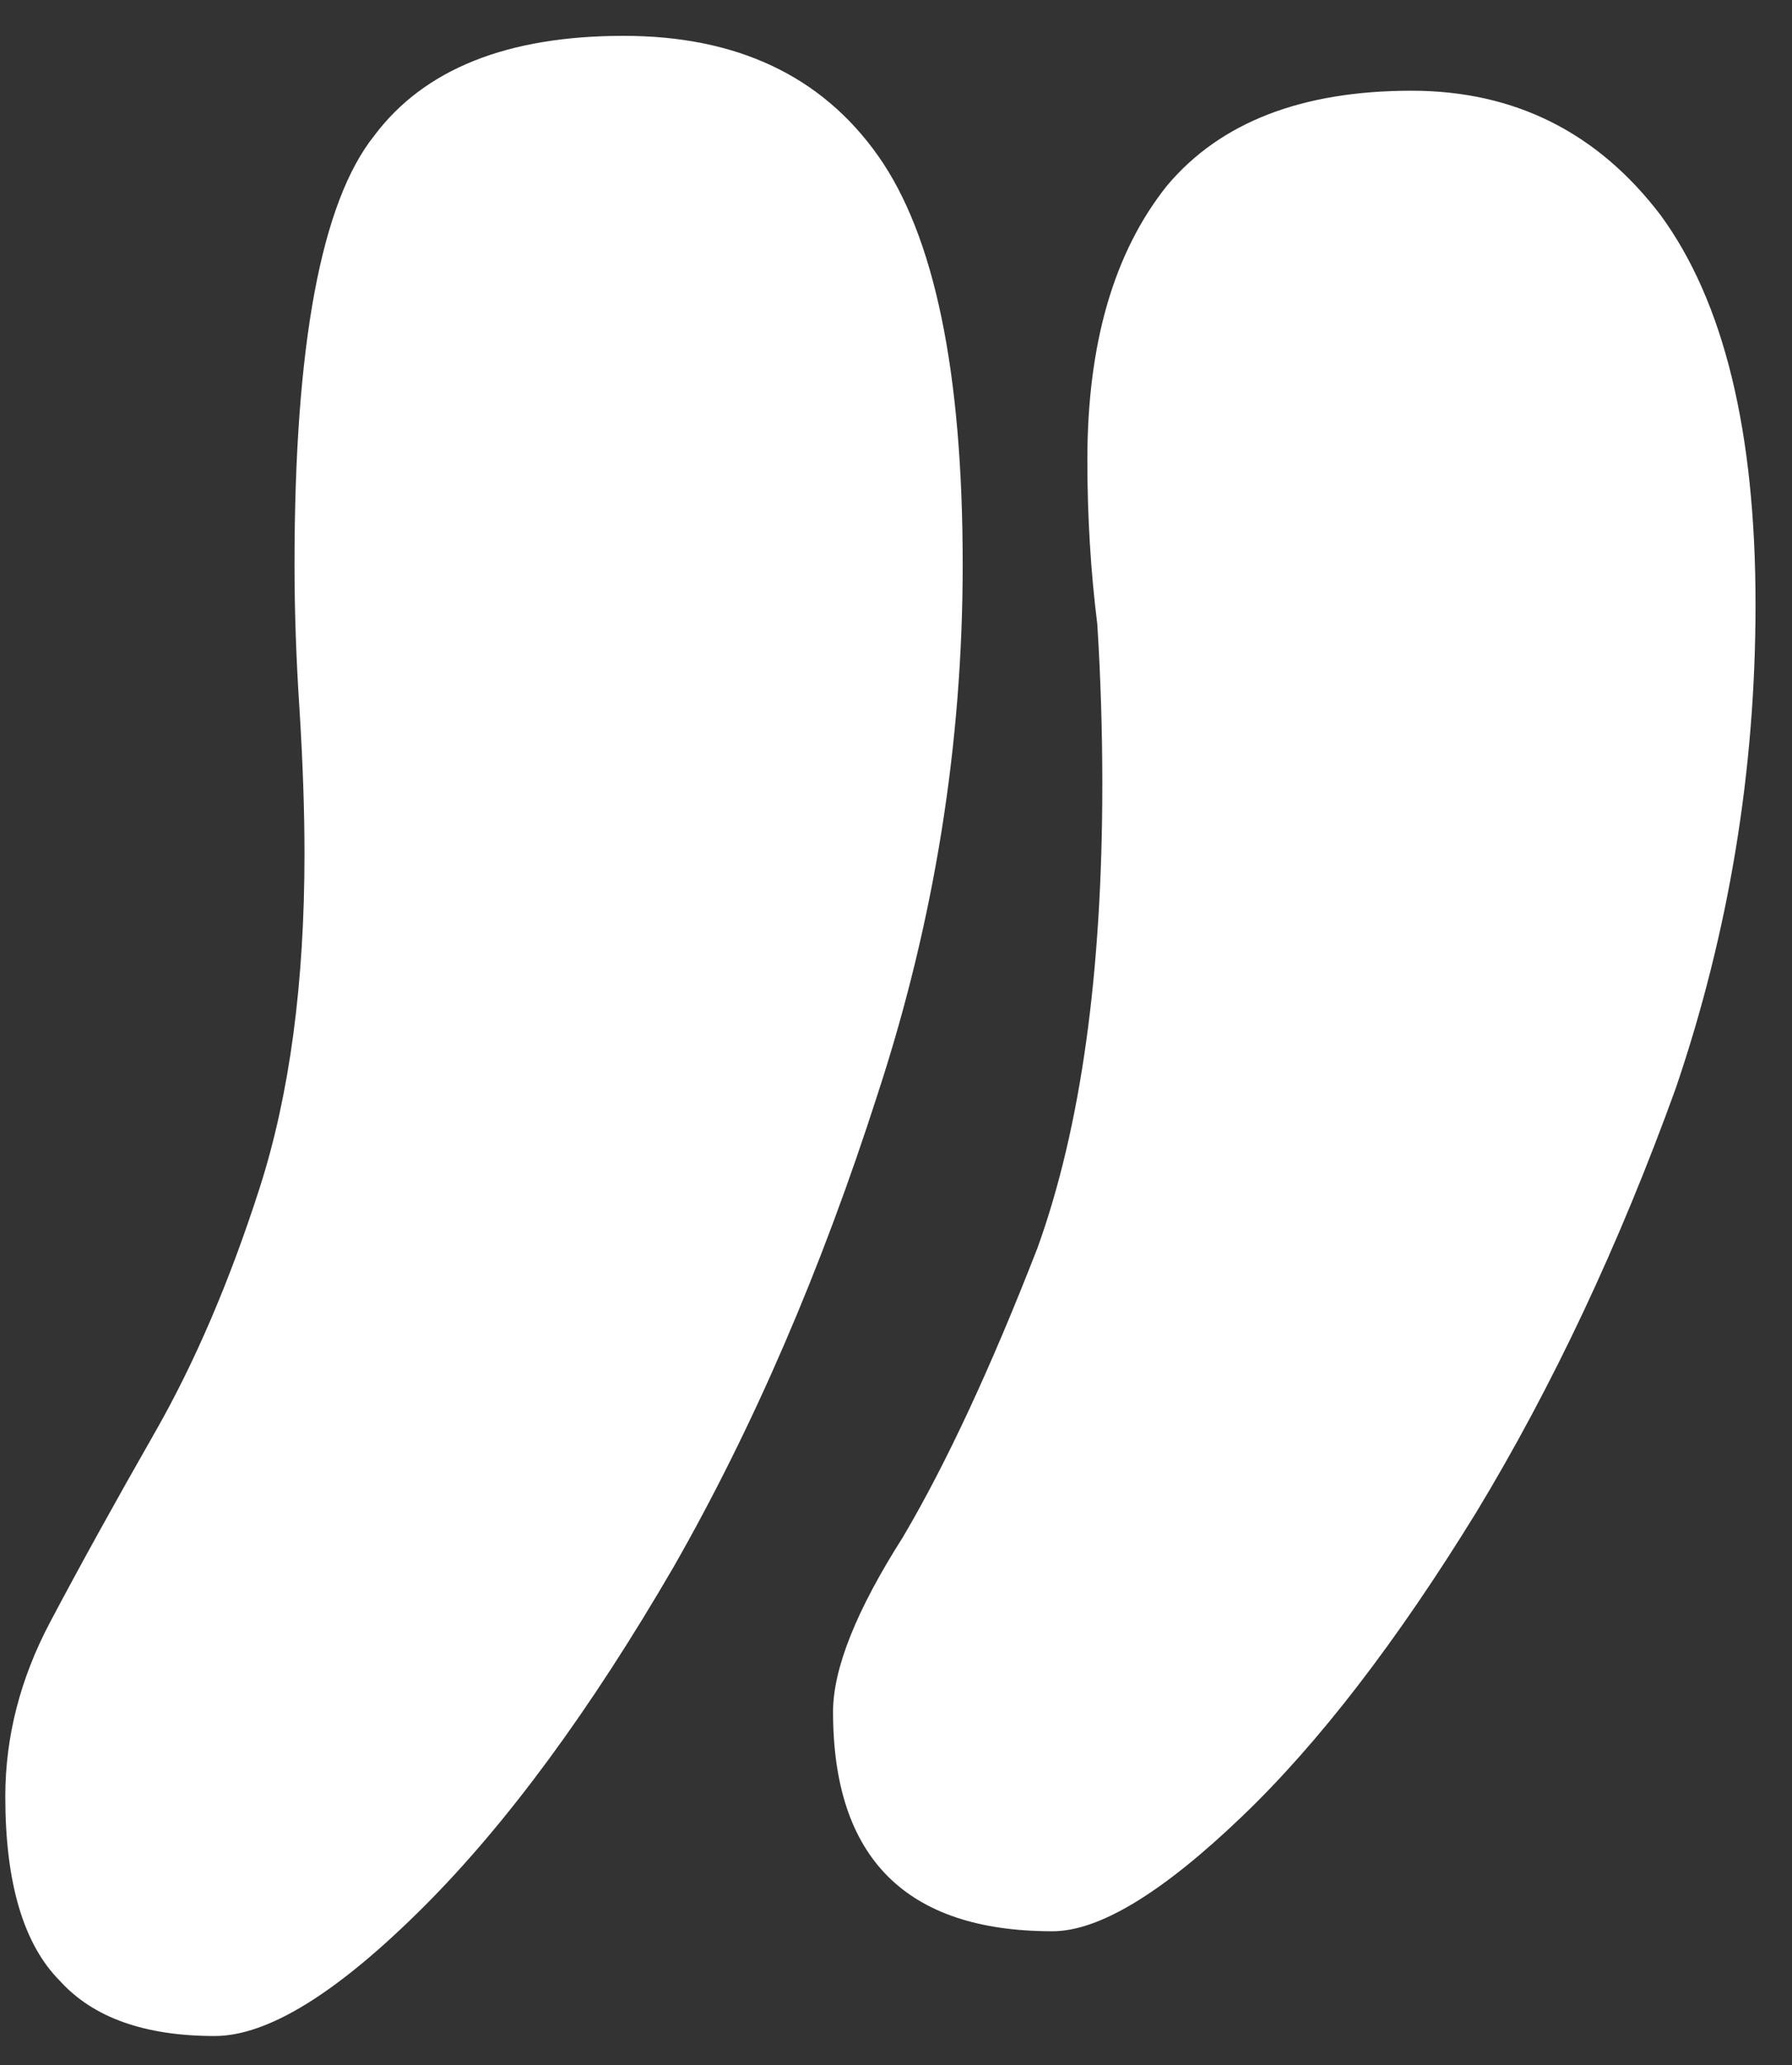 <svg width="46" height="53" viewBox="0 0 46 53" fill="none" xmlns="http://www.w3.org/2000/svg">
<rect x="0" y="0" width="46" height="53" fill="#333333" stroke="none"/>
<path d="M5.512 52.248C3.72 52.248 2.397 51.779 1.544 50.84C0.605 49.901 0.136 48.323 0.136 46.104C0.136 44.568 0.52 43.075 1.288 41.624C2.056 40.173 2.952 38.552 3.976 36.76C5 34.968 5.896 32.877 6.664 30.488C7.432 28.099 7.816 25.24 7.816 21.912C7.816 20.803 7.773 19.565 7.688 18.2C7.603 16.92 7.56 15.683 7.56 14.488C7.56 8.856 8.243 5.187 9.608 3.48C10.888 1.773 13.021 0.92 16.008 0.92C18.909 0.92 21.085 1.944 22.536 3.992C23.987 6.04 24.712 9.539 24.712 14.488C24.712 19.096 23.987 23.619 22.536 28.056C21.085 32.579 19.336 36.632 17.288 40.216C15.155 43.885 13.021 46.787 10.888 48.92C8.669 51.139 6.877 52.248 5.512 52.248ZM27.016 49.56C23.261 49.56 21.384 47.683 21.384 43.928C21.384 42.819 21.981 41.325 23.176 39.448C24.285 37.571 25.437 35.096 26.632 32.024C27.741 28.952 28.296 24.984 28.296 20.12C28.296 18.755 28.253 17.389 28.168 16.024C27.997 14.659 27.912 13.251 27.912 11.8C27.912 8.813 28.595 6.467 29.96 4.76C31.325 3.139 33.416 2.328 36.232 2.328C38.877 2.328 41.011 3.395 42.632 5.528C44.253 7.747 45.064 11.075 45.064 15.512C45.064 19.779 44.381 23.917 43.016 27.928C41.565 31.939 39.859 35.565 37.896 38.808C35.848 42.136 33.843 44.739 31.88 46.616C29.832 48.579 28.211 49.56 27.016 49.56Z" fill="white"/>
</svg>
